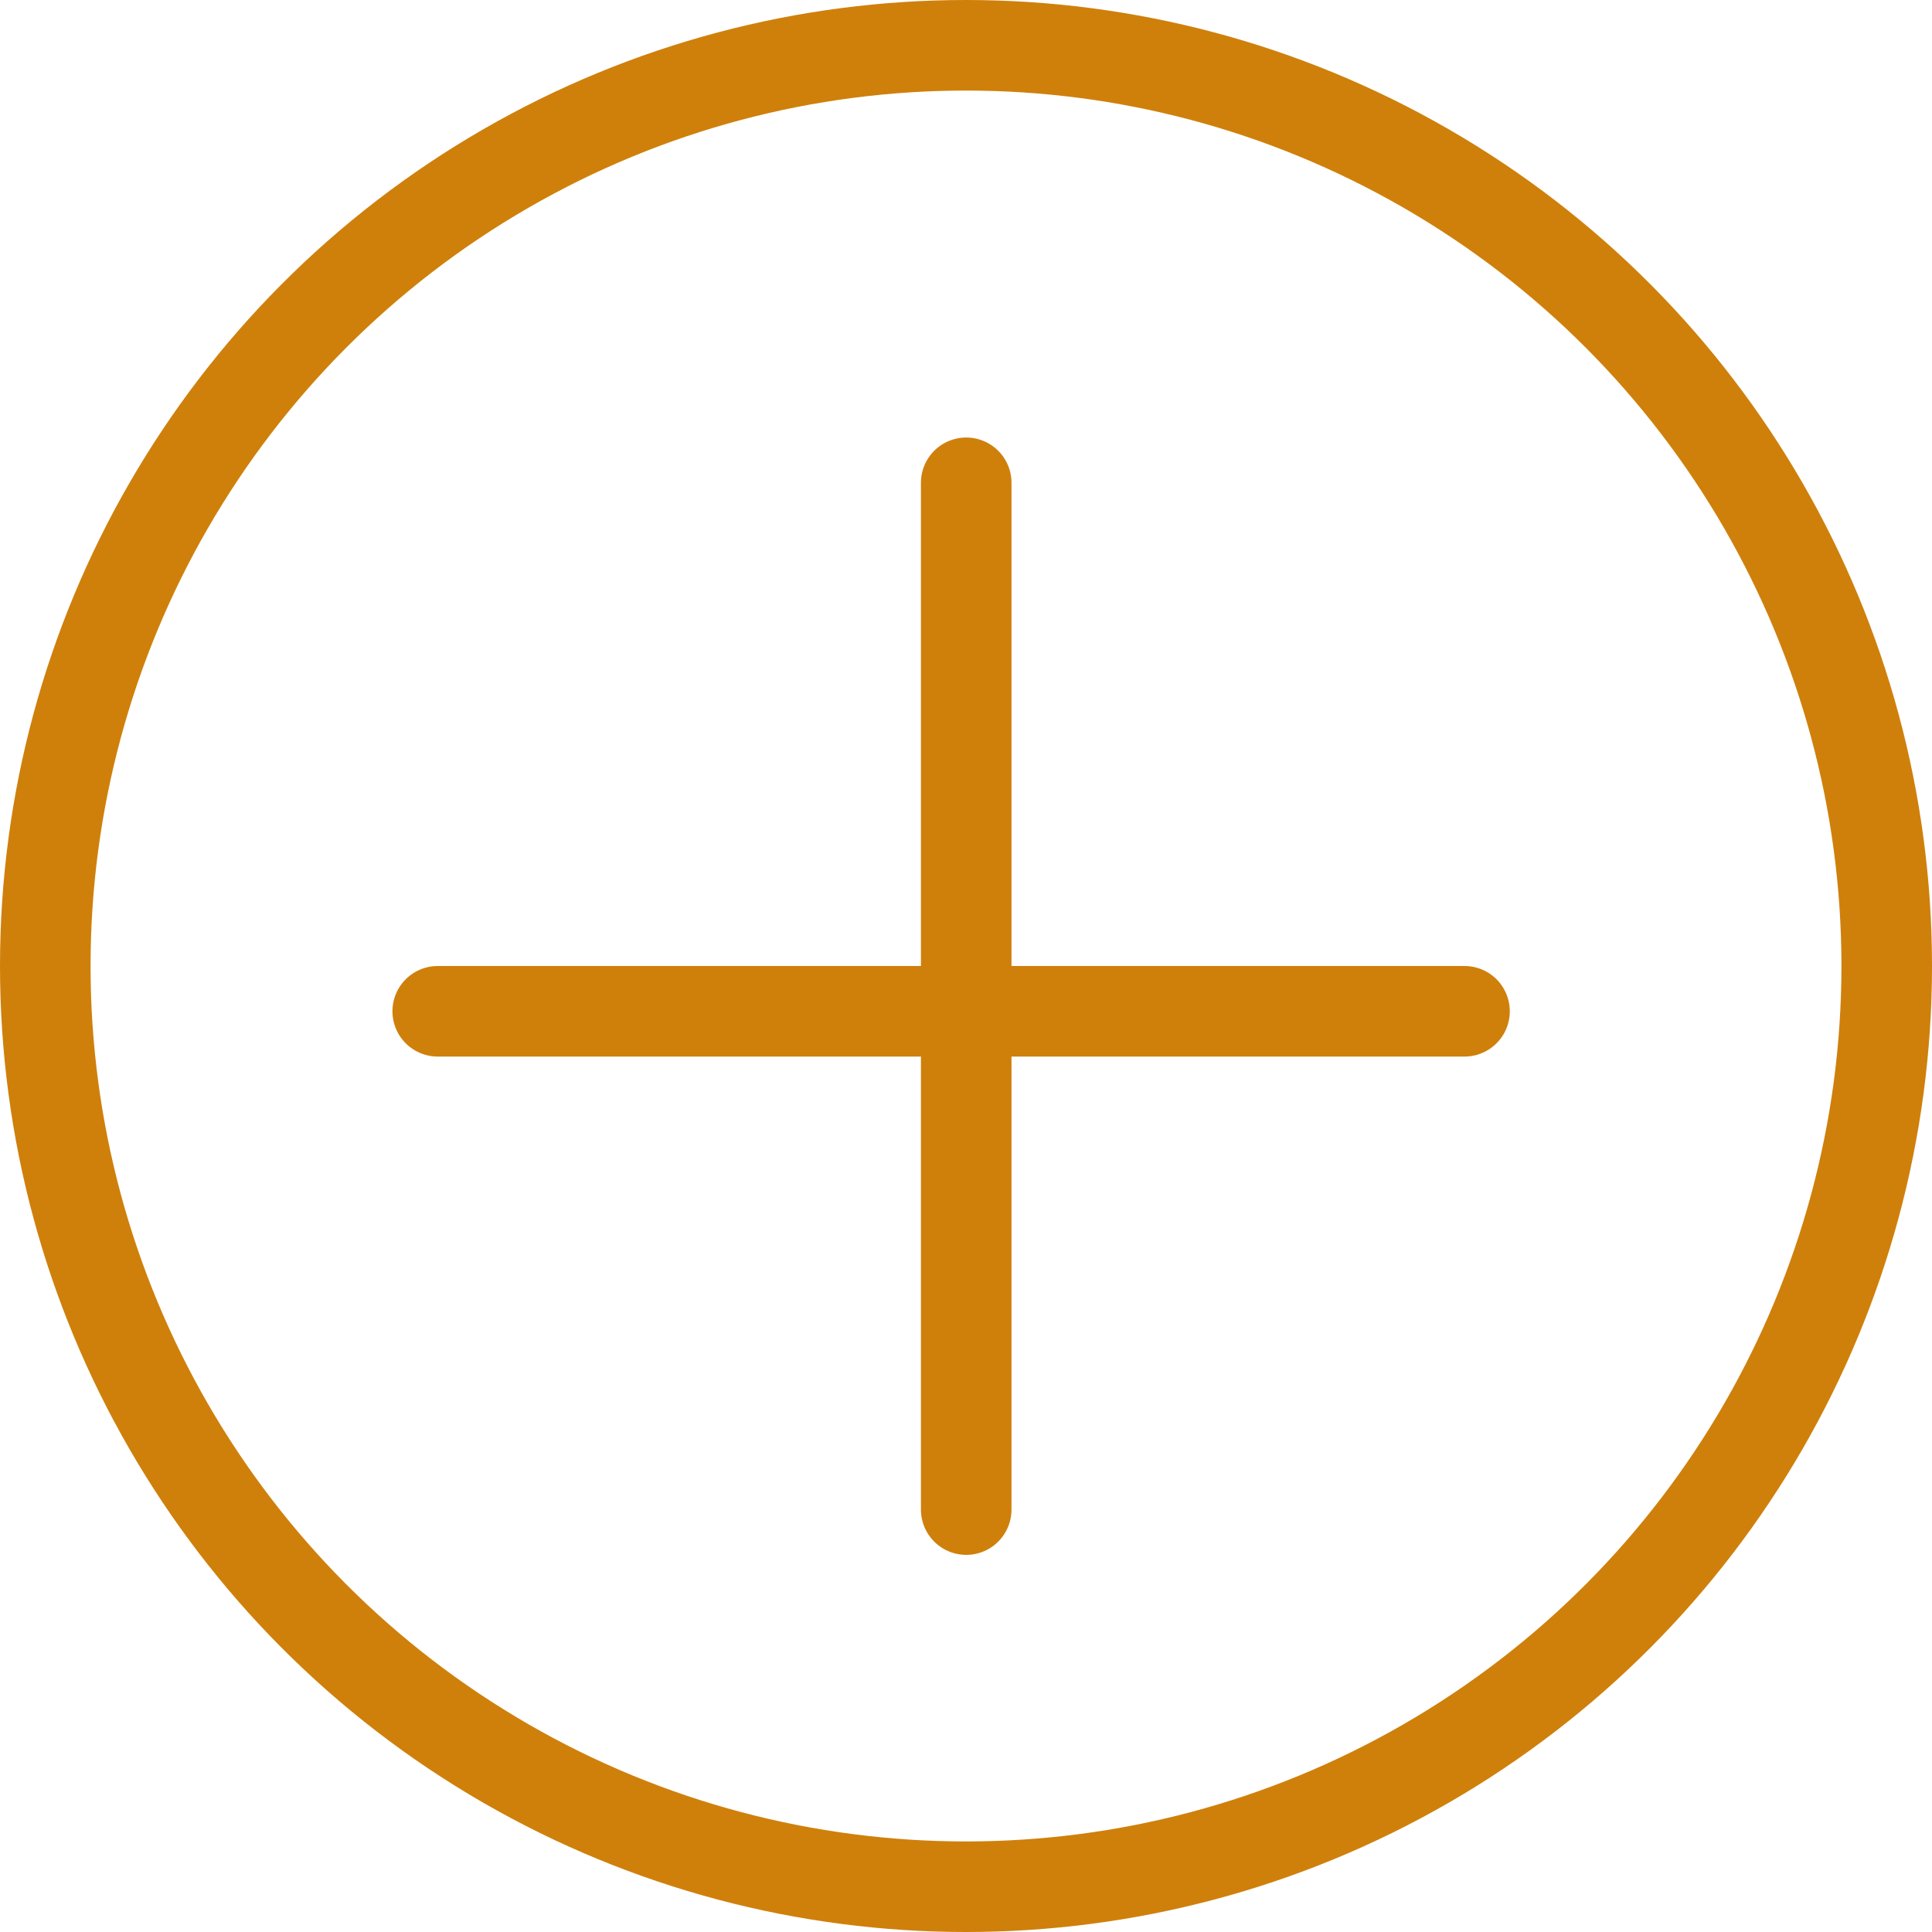<?xml version="1.0" encoding="UTF-8"?> <svg xmlns="http://www.w3.org/2000/svg" width="64" height="64" viewBox="0 0 64 64" fill="none"> <circle cx="32" cy="32" r="30.5" stroke="#CF800B" stroke-width="3"></circle> <line x1="14.5" y1="33.5" x2="48.514" y2="33.5" stroke="#CF800B" stroke-width="3" stroke-linecap="round"></line> <line x1="32.007" y1="50.007" x2="32.007" y2="15.993" stroke="#CF800B" stroke-width="3" stroke-linecap="round"></line> </svg> 